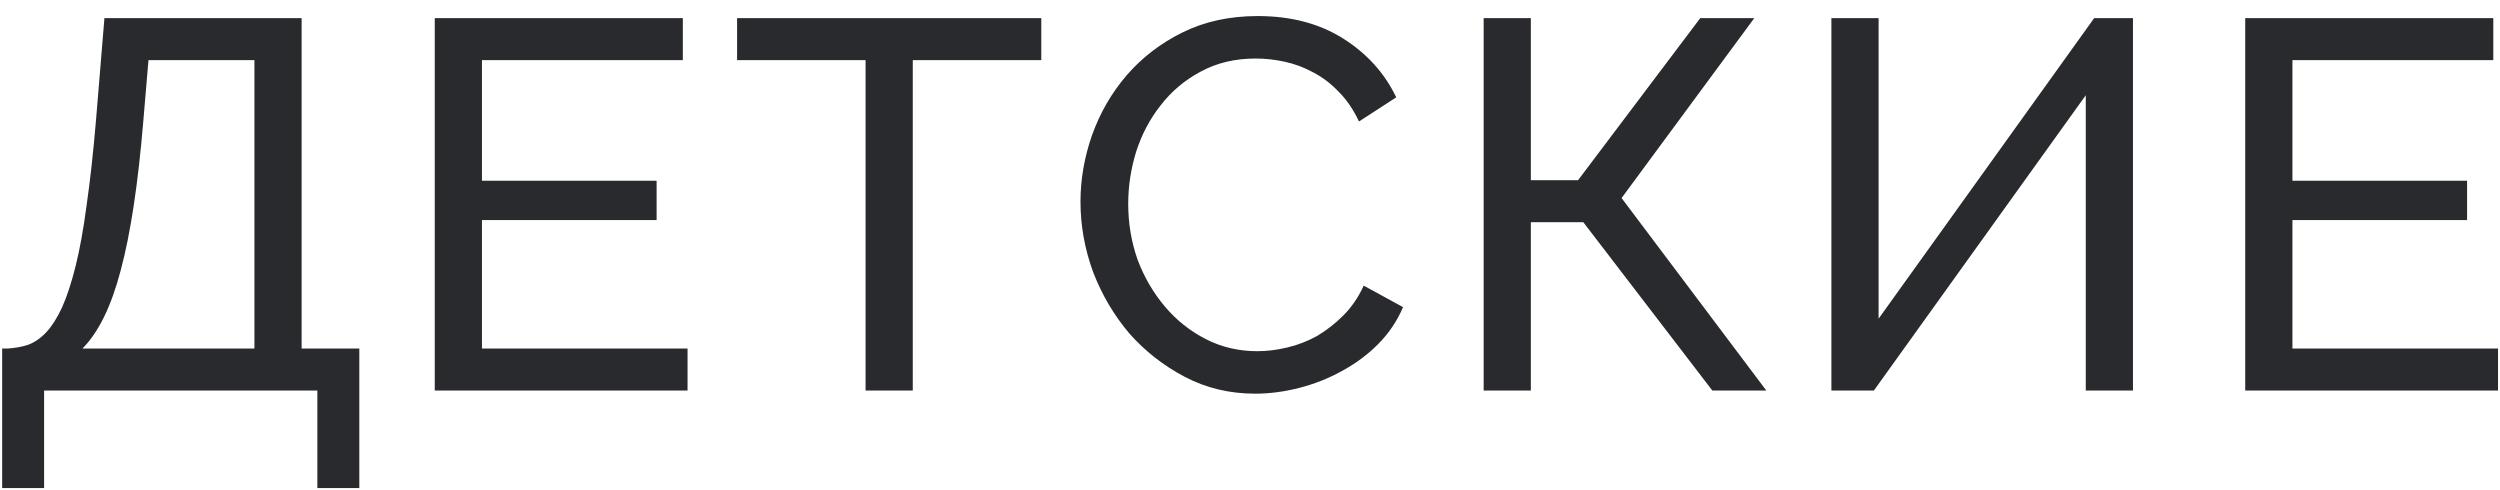 <?xml version="1.0" encoding="UTF-8"?> <svg xmlns="http://www.w3.org/2000/svg" width="143" height="28" viewBox="0 0 143 28" fill="none"><path d="M0.123 19.938H0.393C0.813 19.918 1.213 19.848 1.593 19.728C1.973 19.588 2.323 19.348 2.643 19.008C2.963 18.668 3.263 18.198 3.543 17.598C3.823 16.978 4.083 16.188 4.323 15.228C4.563 14.268 4.773 13.108 4.953 11.748C5.153 10.368 5.333 8.738 5.493 6.858L5.973 1.038H17.253V19.938H20.553V27.918H18.153V22.338H2.523V27.918H0.123V19.938ZM14.553 19.938V3.438H8.493L8.193 6.978C7.893 10.558 7.463 13.388 6.903 15.468C6.363 17.528 5.633 19.018 4.713 19.938H14.553ZM39.328 19.938V22.338H24.868V1.038H39.058V3.438H27.568V10.338H37.558V12.588H27.568V19.938H39.328ZM59.561 3.438H52.211V22.338H49.511V3.438H42.161V1.038H59.561V3.438ZM61.804 11.538C61.804 10.258 62.025 8.988 62.465 7.728C62.925 6.448 63.584 5.308 64.445 4.308C65.325 3.288 66.394 2.468 67.654 1.848C68.915 1.228 70.344 0.918 71.945 0.918C73.844 0.918 75.475 1.348 76.835 2.208C78.195 3.068 79.204 4.188 79.865 5.568L77.734 6.948C77.415 6.268 77.025 5.698 76.564 5.238C76.124 4.778 75.635 4.408 75.094 4.128C74.575 3.848 74.034 3.648 73.475 3.528C72.915 3.408 72.365 3.348 71.825 3.348C70.644 3.348 69.594 3.598 68.674 4.098C67.775 4.578 67.014 5.218 66.394 6.018C65.775 6.798 65.305 7.688 64.984 8.688C64.684 9.668 64.534 10.658 64.534 11.658C64.534 12.778 64.715 13.848 65.075 14.868C65.454 15.868 65.975 16.758 66.635 17.538C67.294 18.318 68.075 18.938 68.975 19.398C69.874 19.858 70.855 20.088 71.915 20.088C72.475 20.088 73.044 20.018 73.624 19.878C74.225 19.738 74.794 19.518 75.335 19.218C75.874 18.898 76.374 18.508 76.835 18.048C77.314 17.568 77.704 16.998 78.004 16.338L80.254 17.568C79.915 18.368 79.434 19.078 78.814 19.698C78.215 20.298 77.525 20.808 76.745 21.228C75.984 21.648 75.174 21.968 74.314 22.188C73.454 22.408 72.615 22.518 71.794 22.518C70.335 22.518 68.995 22.198 67.775 21.558C66.555 20.918 65.495 20.088 64.594 19.068C63.715 18.028 63.025 16.858 62.525 15.558C62.044 14.238 61.804 12.898 61.804 11.538ZM87.564 10.308H90.264L97.254 1.038H100.344L92.754 11.328L101.034 22.338H97.945L90.564 12.708H87.564V22.338H84.865V1.038H87.564V10.308ZM107.456 18.228L119.786 1.038H122.006V22.338H119.306V5.448L107.186 22.338H104.756V1.038H107.456V18.228ZM142.887 19.938V22.338H128.427V1.038H142.617V3.438H131.127V10.338H141.117V12.588H131.127V19.938H142.887Z" fill="#282A2D"></path></svg> 